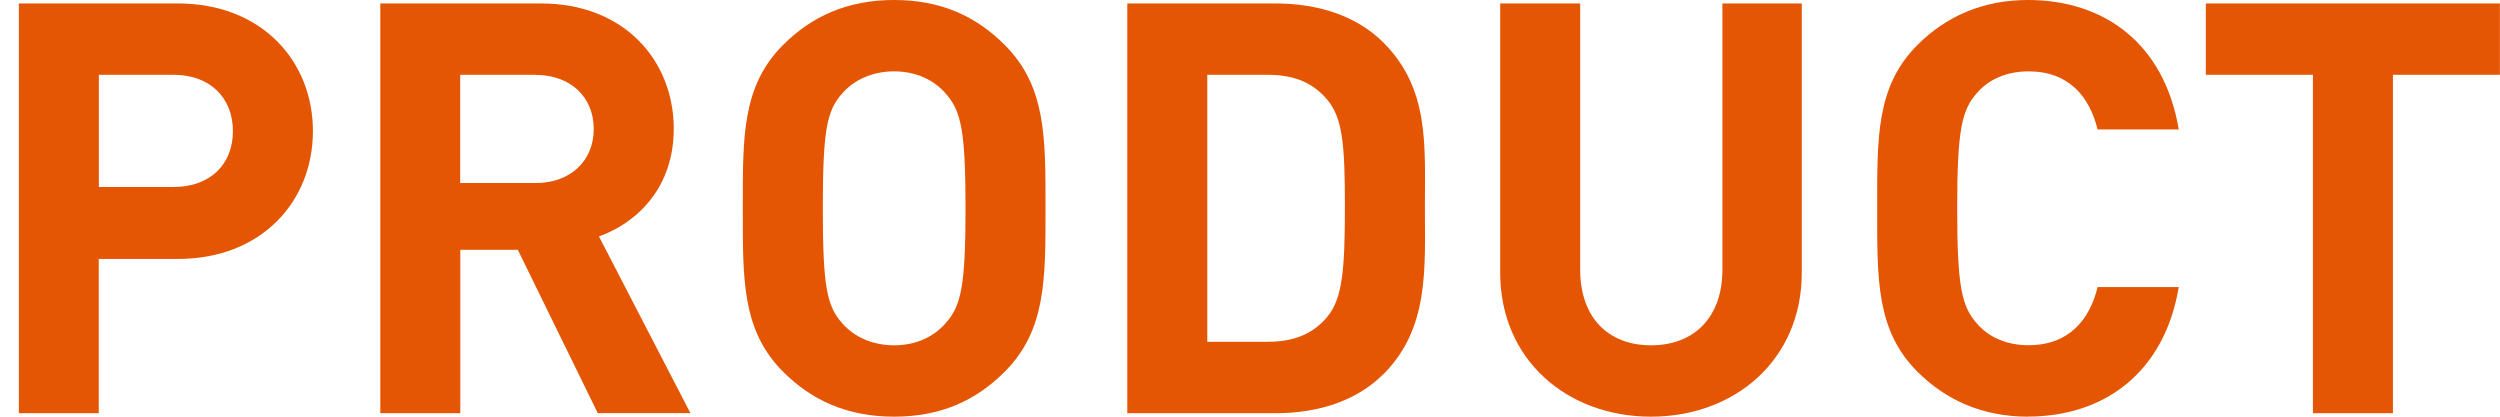 <?xml version="1.0" encoding="UTF-8"?><svg id="_レイヤー_1" xmlns="http://www.w3.org/2000/svg" viewBox="0 0 240 40"><defs><style>.cls-1{fill:#e45504;}</style></defs><path class="cls-1" d="M17.05,24.86h-7.57v14.81H1.81V.33h15.25c8.12,0,12.98,5.58,12.98,12.26s-4.86,12.27-12.98,12.27ZM16.67,7.18h-7.18v10.77h7.18c3.48,0,5.69-2.15,5.69-5.36s-2.21-5.41-5.69-5.41Z"/><path class="cls-1" d="M57.39,39.67l-7.68-15.69h-5.52v15.69h-7.68V.33h15.41c8.01,0,12.76,5.47,12.76,12.04,0,5.52-3.37,8.95-7.18,10.33l8.78,16.96h-8.89ZM51.42,7.18h-7.24v10.39h7.24c3.37,0,5.58-2.15,5.58-5.19s-2.21-5.19-5.58-5.19Z"/><path class="cls-1" d="M96.45,35.69c-2.76,2.76-6.13,4.31-10.61,4.31s-7.9-1.55-10.66-4.31c-3.98-3.98-3.87-8.9-3.87-15.69s-.11-11.71,3.87-15.69c2.76-2.76,6.19-4.31,10.66-4.31s7.85,1.55,10.61,4.31c3.98,3.98,3.92,8.89,3.92,15.69s.05,11.71-3.92,15.69ZM90.76,8.95c-1.11-1.27-2.82-2.1-4.92-2.1s-3.87.83-4.97,2.1c-1.49,1.66-1.88,3.48-1.88,11.05s.39,9.39,1.88,11.05c1.1,1.27,2.87,2.1,4.97,2.1s3.81-.83,4.92-2.1c1.49-1.66,1.93-3.48,1.93-11.05s-.44-9.39-1.93-11.05Z"/><path class="cls-1" d="M132.81,35.91c-2.6,2.6-6.3,3.76-10.39,3.76h-14.2V.33h14.2c4.09,0,7.79,1.16,10.39,3.76,4.42,4.42,3.98,9.83,3.98,15.75s.44,11.66-3.98,16.08ZM127.45,9.61c-1.33-1.6-3.09-2.43-5.75-2.43h-5.8v25.63h5.8c2.65,0,4.42-.83,5.75-2.43,1.44-1.77,1.66-4.59,1.66-10.55s-.22-8.45-1.66-10.22Z"/><path class="cls-1" d="M158.5,40c-8.07,0-14.48-5.47-14.48-13.81V.33h7.68v25.58c0,4.53,2.65,7.24,6.8,7.24s6.85-2.71,6.85-7.24V.33h7.62v25.86c0,8.34-6.41,13.81-14.48,13.81Z"/><path class="cls-1" d="M194.69,40c-4.31,0-7.85-1.55-10.61-4.31-3.98-3.98-3.87-8.9-3.87-15.69s-.11-11.71,3.87-15.69c2.76-2.76,6.3-4.31,10.61-4.31,7.35,0,13.09,4.2,14.47,12.43h-7.79c-.77-3.15-2.76-5.58-6.63-5.58-2.1,0-3.81.77-4.92,2.04-1.49,1.66-1.93,3.54-1.93,11.11s.44,9.45,1.93,11.1c1.11,1.27,2.82,2.04,4.92,2.04,3.87,0,5.86-2.43,6.63-5.58h7.79c-1.38,8.23-7.18,12.43-14.47,12.43Z"/><path class="cls-1" d="M229.72,7.18v32.49h-7.68V7.18h-10.28V.33h28.23v6.85h-10.28Z"/></svg>